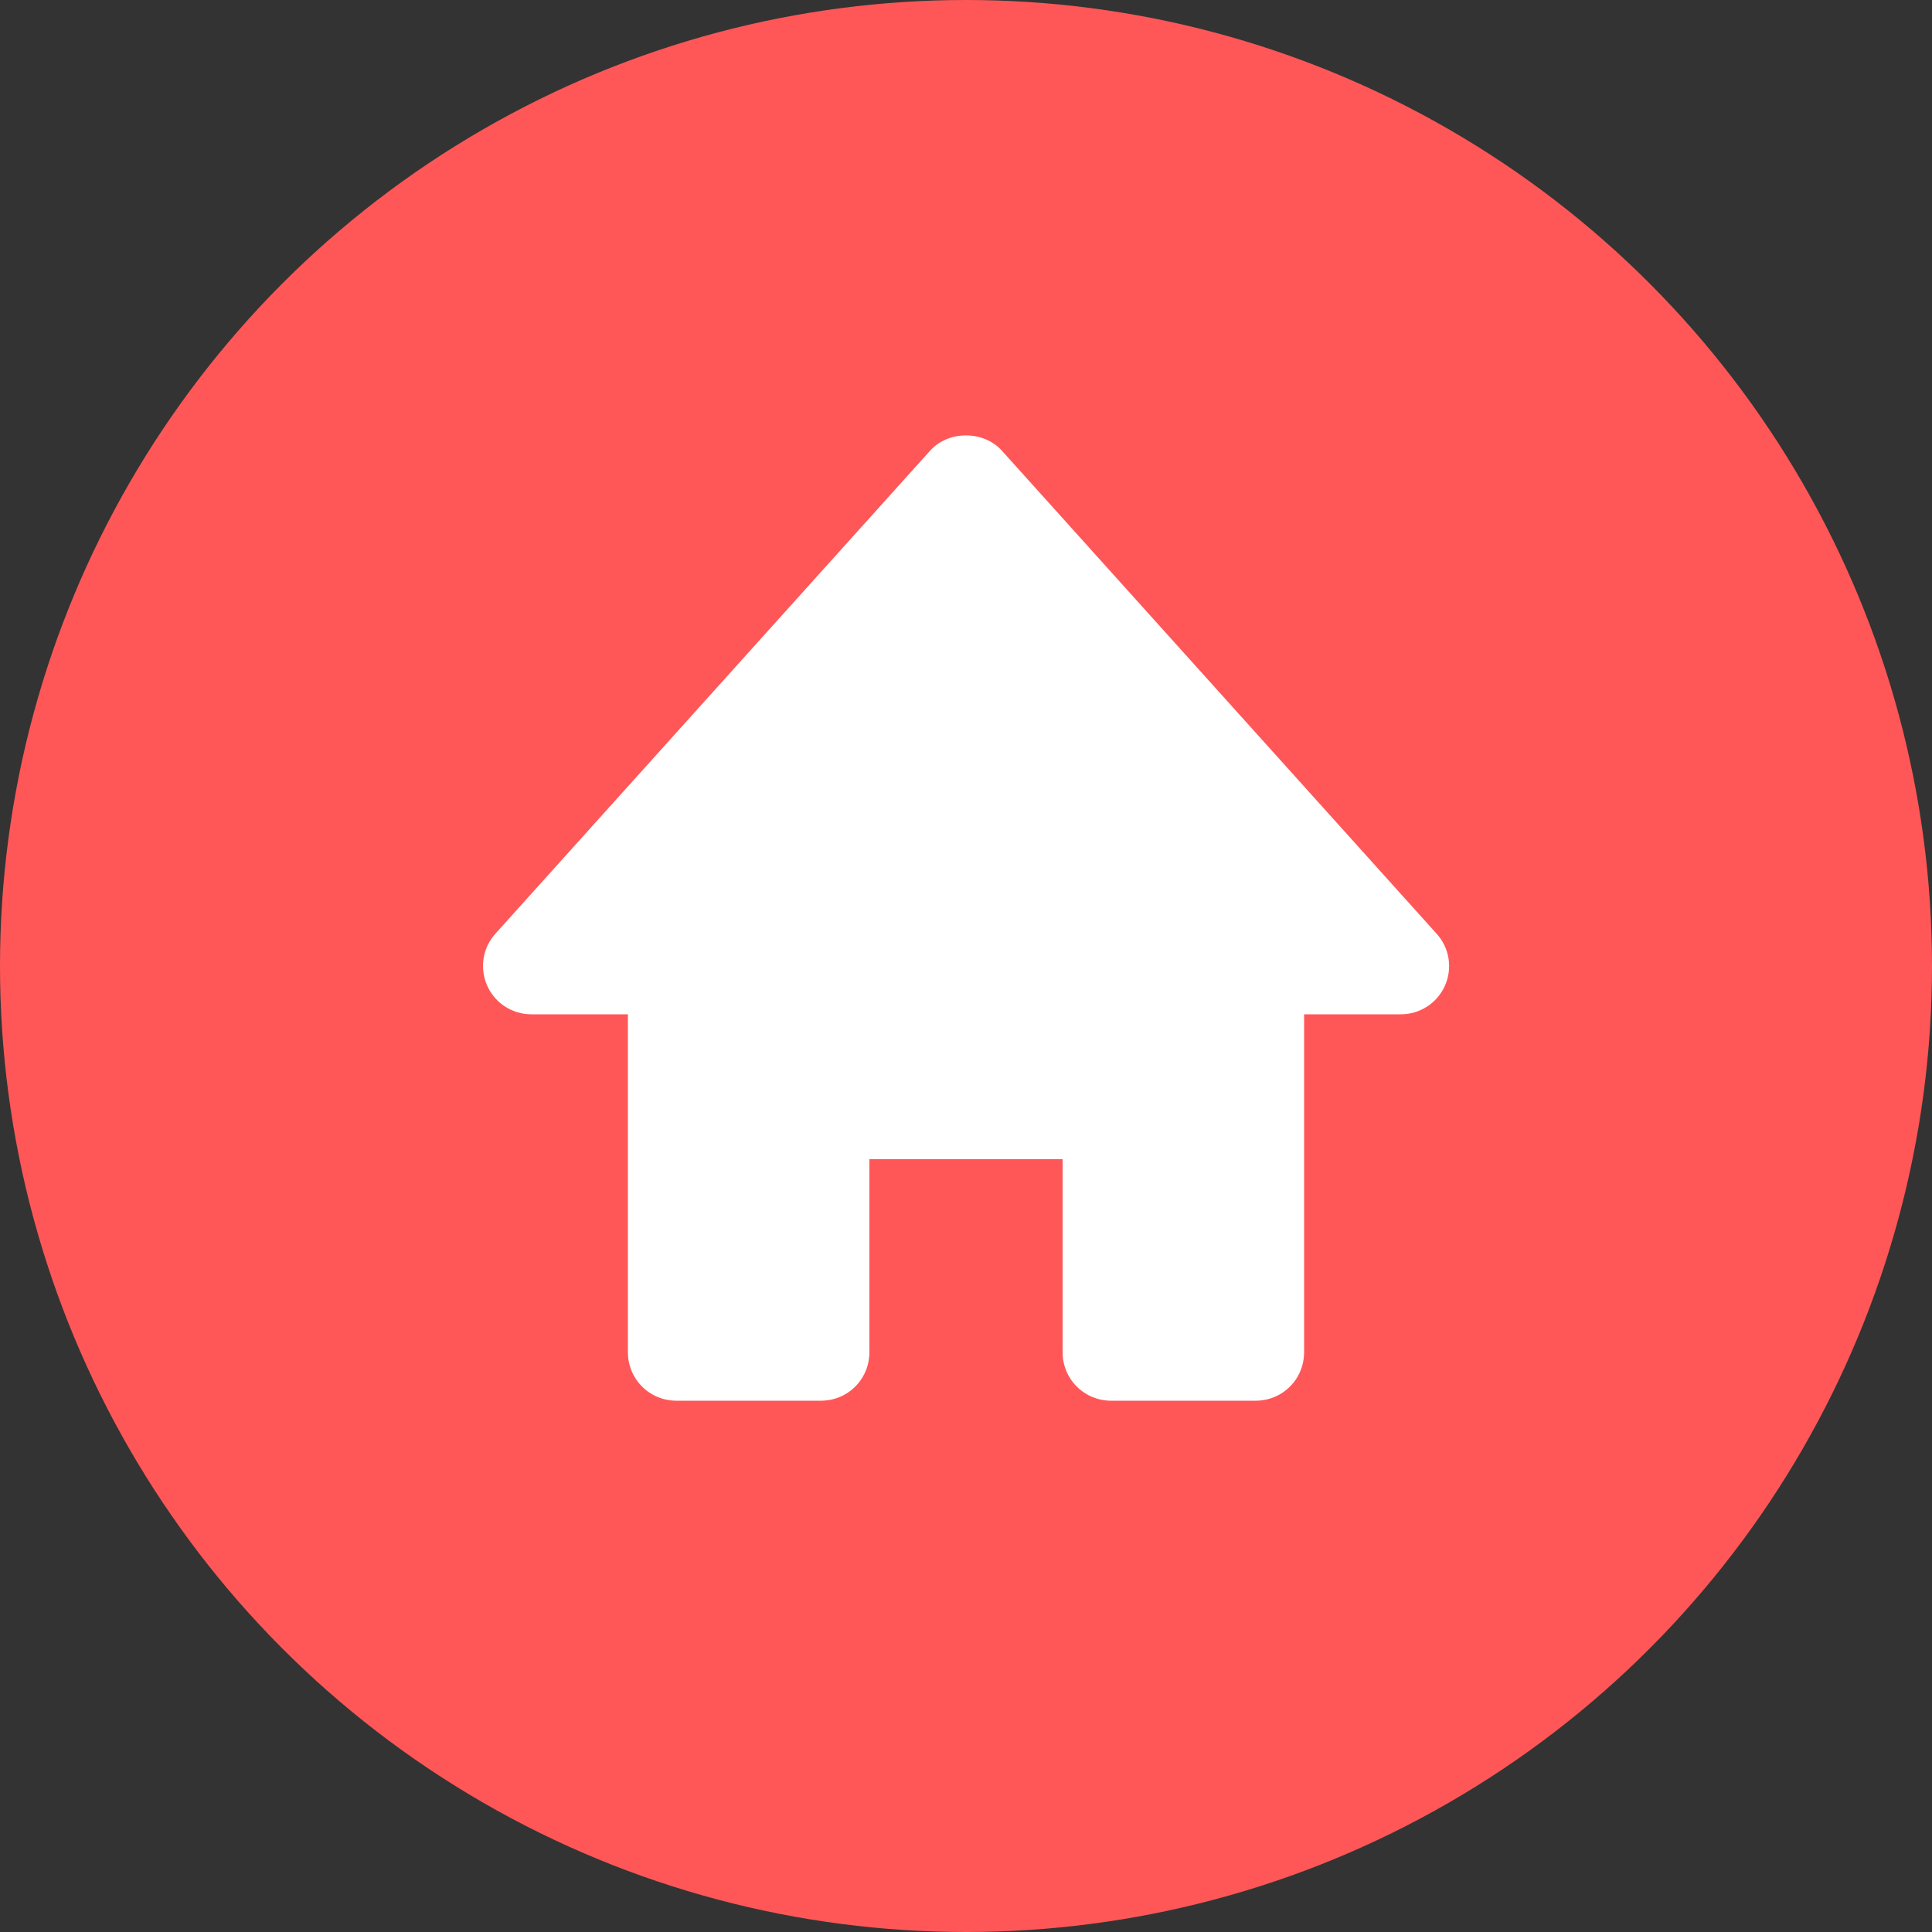 <svg width="40" height="40" viewBox="0 0 40 40" fill="none" xmlns="http://www.w3.org/2000/svg">
<rect x="0" y="0" width="40" height="40" fill="#333333" stroke="none"/>
<circle cx="20" cy="20" r="20" fill="#FF5757"/>
<path d="M29.743 19.331L20.743 9.331C20.364 8.909 19.636 8.909 19.257 9.331L10.257 19.331C10.127 19.475 10.042 19.653 10.012 19.844C9.982 20.035 10.008 20.23 10.087 20.407C10.247 20.768 10.605 21 11 21H13V28C13 28.265 13.105 28.52 13.293 28.707C13.48 28.895 13.735 29 14 29H17C17.265 29 17.52 28.895 17.707 28.707C17.895 28.52 18 28.265 18 28V24H22V28C22 28.265 22.105 28.52 22.293 28.707C22.48 28.895 22.735 29 23 29H26C26.265 29 26.52 28.895 26.707 28.707C26.895 28.52 27 28.265 27 28V21H29C29.194 21.001 29.383 20.945 29.546 20.84C29.709 20.735 29.837 20.585 29.916 20.408C29.995 20.231 30.02 20.035 29.99 19.844C29.959 19.652 29.873 19.474 29.743 19.331Z" fill="white"/>
</svg>
